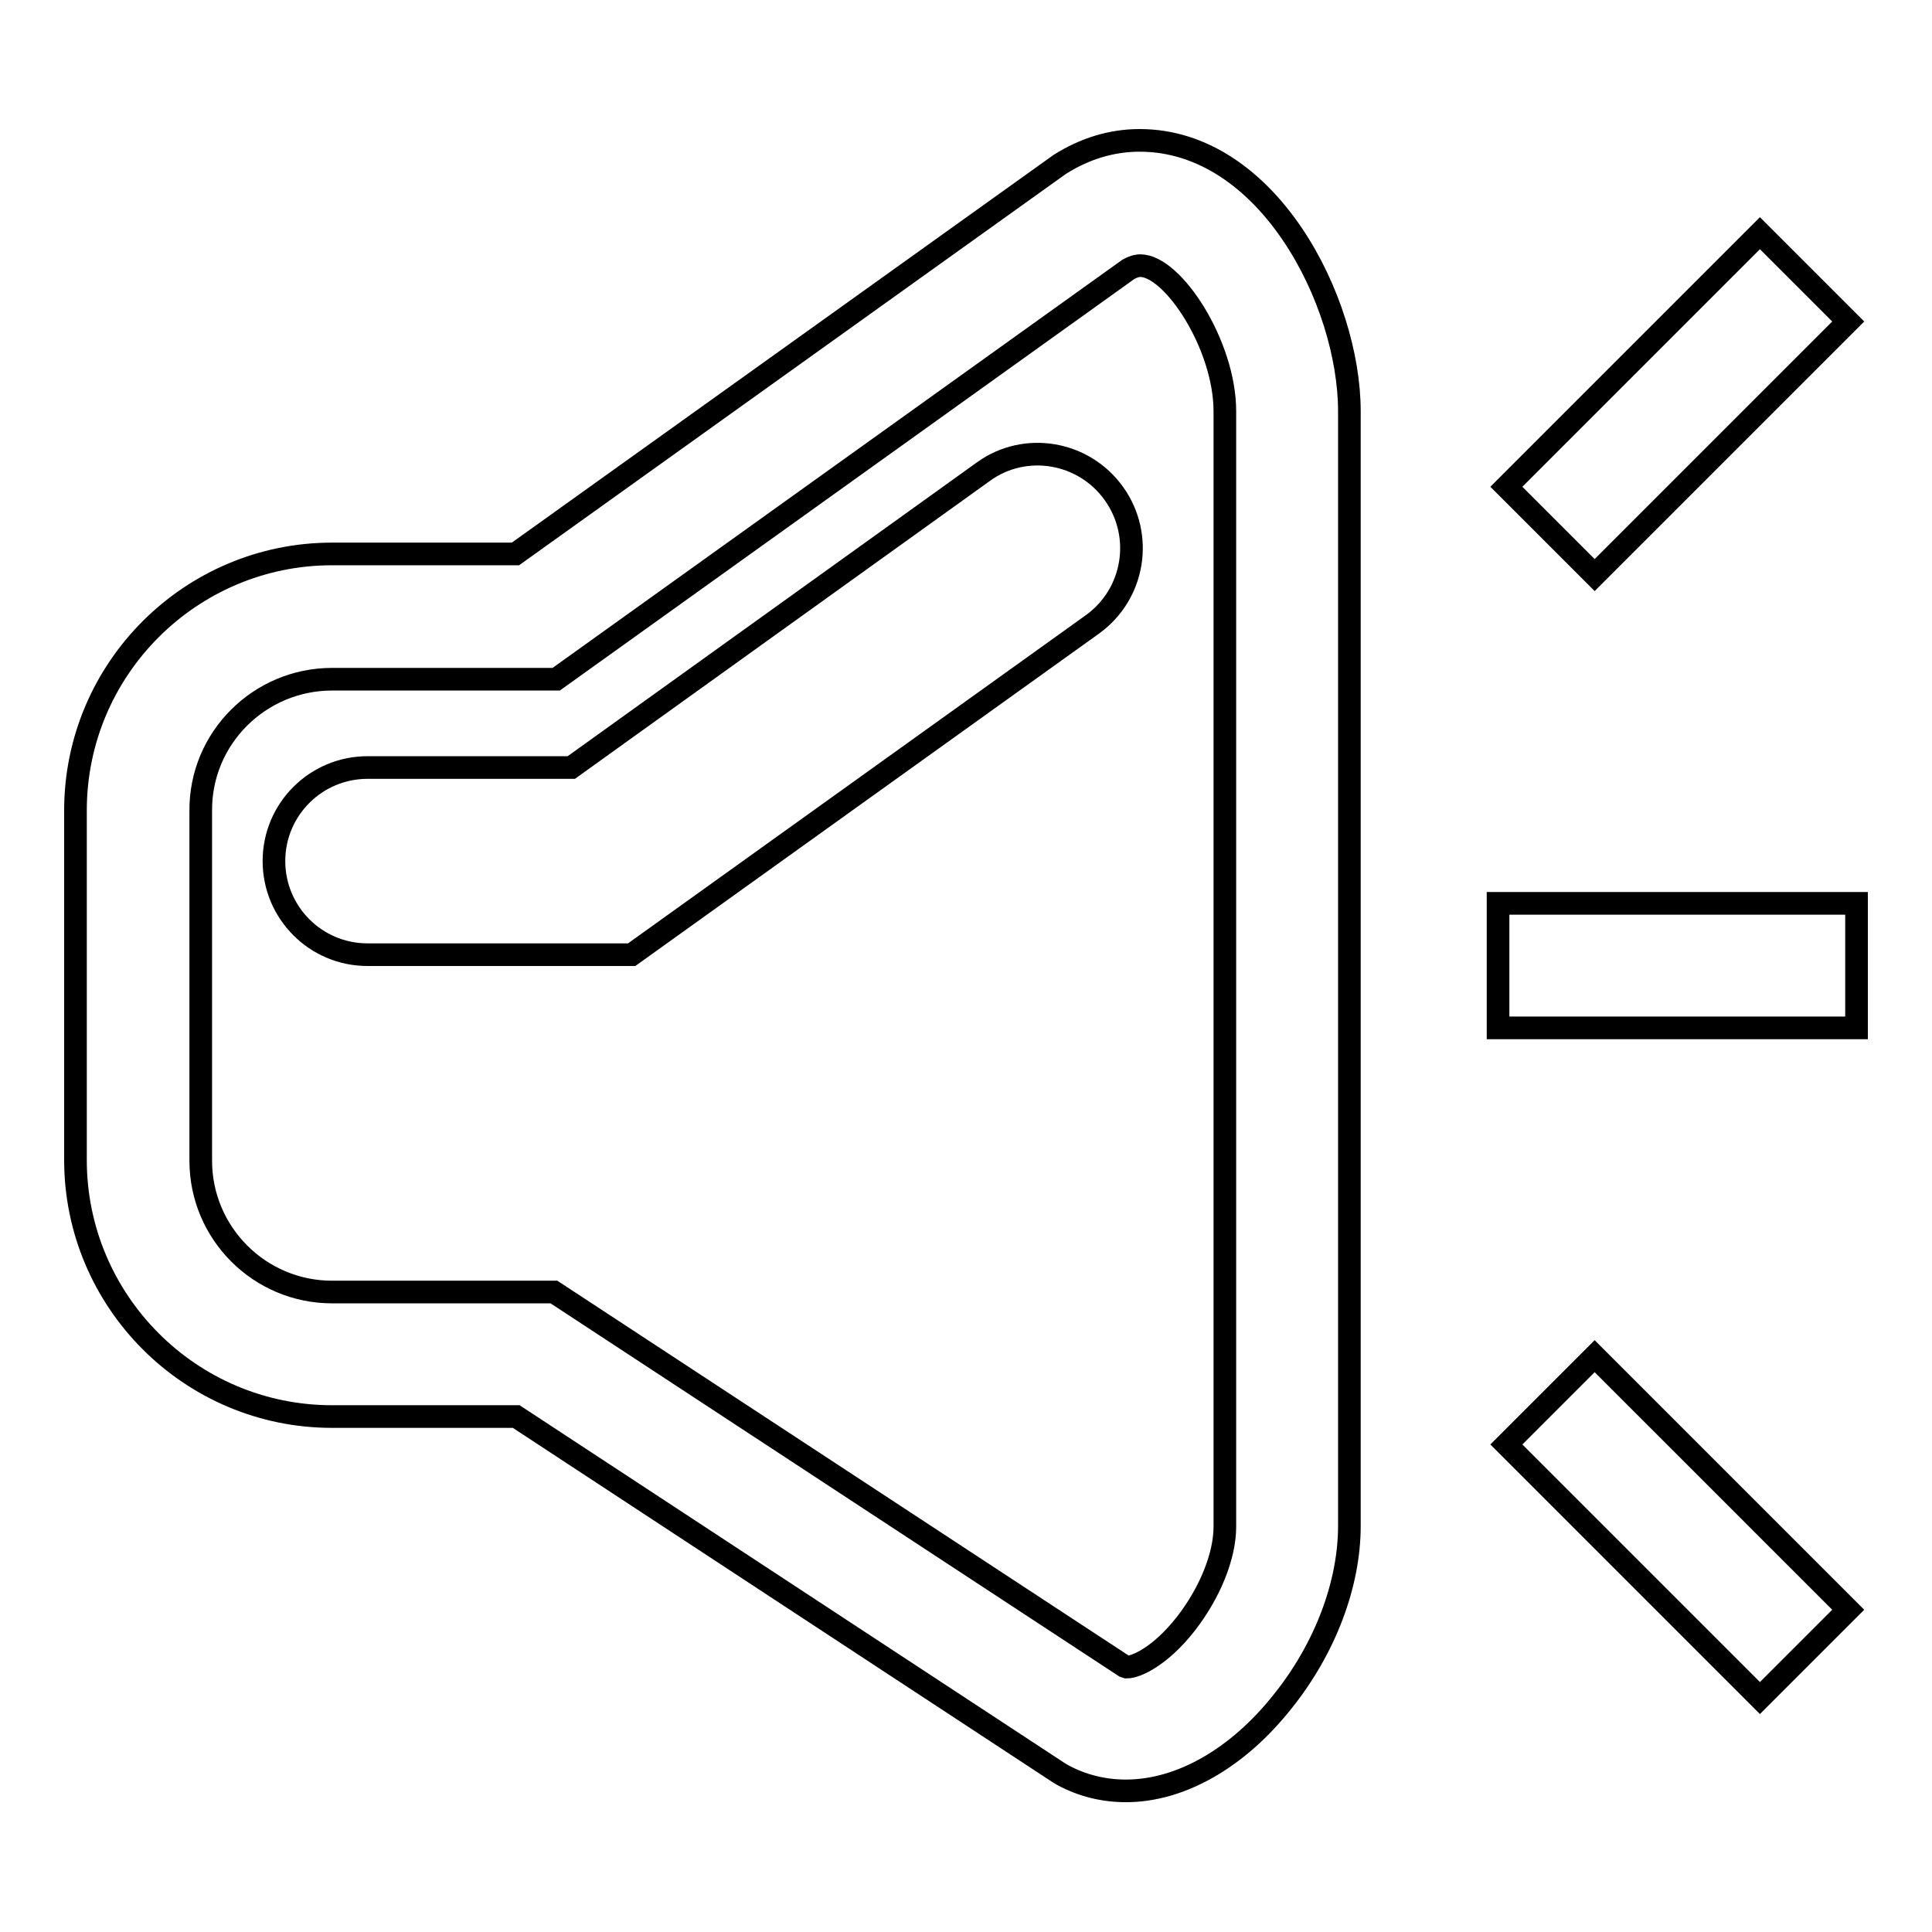 <?xml version="1.0" encoding="utf-8"?>
<!-- Svg Vector Icons : http://www.onlinewebfonts.com/icon -->
<!DOCTYPE svg PUBLIC "-//W3C//DTD SVG 1.1//EN" "http://www.w3.org/Graphics/SVG/1.1/DTD/svg11.dtd">
<svg version="1.1" xmlns="http://www.w3.org/2000/svg" xmlns:xlink="http://www.w3.org/1999/xlink" x="0px" y="0px" viewBox="0 0 256 256" enable-background="new 0 0 256 256" xml:space="preserve">
<g><g><g><path stroke-width="3" fill-opacity="0" stroke="#000000"  d="M151,18.6c-3.7,0-7.3,1.1-10.6,3.2L68.3,73.4H44c-18.7,0-34,15.2-34,34v46.3c0,18.7,15.2,34,34,34h24.4l71.9,47.2l0.5,0.3c2.6,1.4,5.4,2.1,8.4,2.1l0,0c7.2,0,14.8-4.3,20.8-11.9c5.6-7,8.8-15.5,8.8-23.2V54.5C178.8,39.9,168,18.6,151,18.6z M162.3,202.3c0,3.9-2,8.8-5.2,12.9c-3.3,4.2-6.5,5.7-7.8,5.7l-0.3-0.1l-75.6-49.6H44c-9.6,0-17.4-7.8-17.4-17.4v-46.3l0,0C26.5,97.8,34.4,90,44,90h29.7l75.8-54.3c0.9-0.5,1.4-0.5,1.6-0.5c4.3,0,11.2,10.5,11.2,19.3V202.3L162.3,202.3z M147.6,65.4c4,5.6,2.7,13.3-2.8,17.3l-61.1,43.8h-35c-6.9,0-12.4-5.6-12.4-12.4c0-6.9,5.6-12.4,12.4-12.4h27l54.6-39.2C135.8,58.5,143.6,59.8,147.6,65.4z M246,119.7v16.5h-47.5v-16.5H246L246,119.7z M211.3,179.7l33.6,33.6l-11.7,11.7l-33.6-33.6L211.3,179.7z M211.3,76.2l-11.7-11.7l33.6-33.6l11.7,11.7L211.3,76.2z"/></g><g></g><g></g><g></g><g></g><g></g><g></g><g></g><g></g><g></g><g></g><g></g><g></g><g></g><g></g><g></g></g></g>
</svg>